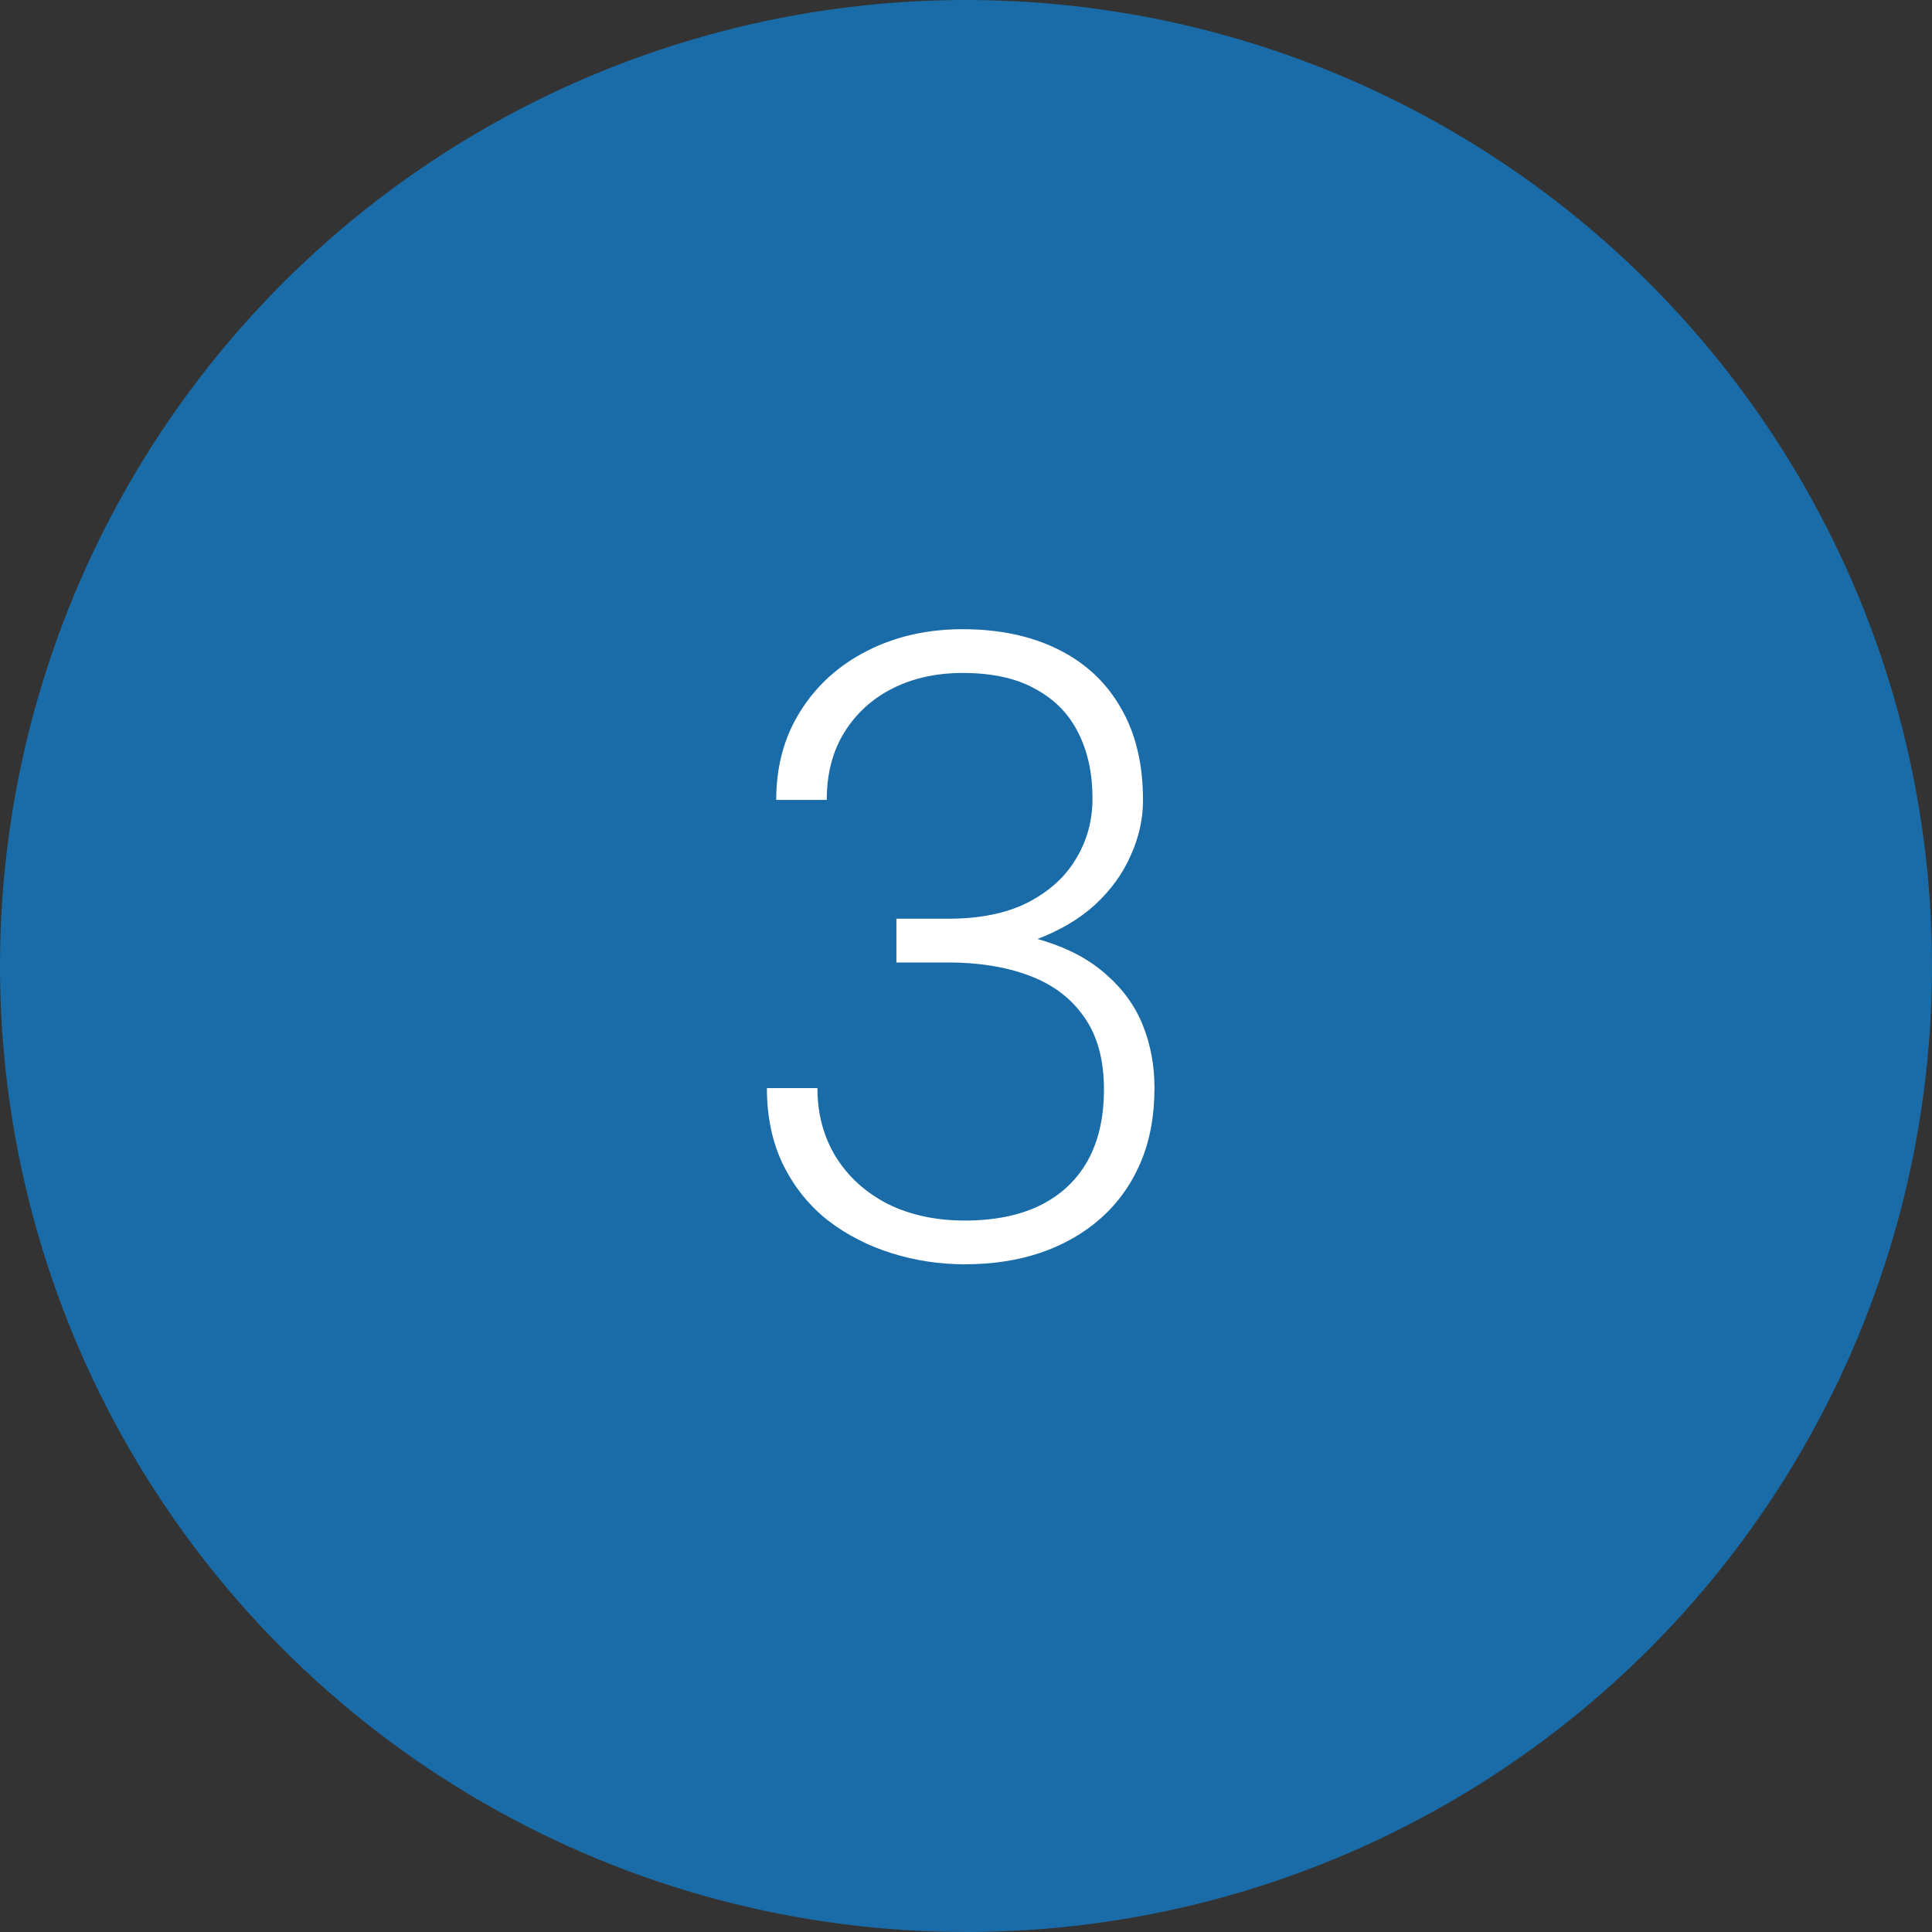 <?xml version="1.0" encoding="UTF-8"?> <svg xmlns="http://www.w3.org/2000/svg" width="40" height="40" viewBox="0 0 40 40" fill="none"><rect x="0" y="0" width="40" height="40" fill="#333333" stroke="none"/><circle cx="20" cy="20" r="20" fill="#196CA7"></circle><path d="M18.559 19.021H19.631C20.287 19.021 20.835 18.91 21.274 18.688C21.72 18.459 22.054 18.157 22.276 17.782C22.505 17.407 22.619 16.991 22.619 16.534C22.619 16.019 22.523 15.567 22.329 15.181C22.136 14.788 21.84 14.483 21.441 14.267C21.049 14.044 20.545 13.933 19.93 13.933C19.391 13.933 18.91 14.038 18.488 14.249C18.066 14.46 17.732 14.762 17.486 15.154C17.24 15.547 17.117 16.016 17.117 16.561H16.071C16.071 15.863 16.238 15.251 16.572 14.724C16.906 14.19 17.366 13.774 17.952 13.476C18.538 13.177 19.197 13.027 19.93 13.027C20.686 13.027 21.342 13.165 21.898 13.44C22.461 13.716 22.895 14.117 23.199 14.645C23.51 15.172 23.665 15.813 23.665 16.569C23.665 16.956 23.58 17.337 23.41 17.712C23.246 18.087 23 18.427 22.672 18.731C22.344 19.03 21.936 19.27 21.45 19.452C20.964 19.634 20.398 19.725 19.754 19.725H18.559V19.021ZM18.559 19.927V19.232H19.754C20.486 19.232 21.113 19.317 21.635 19.487C22.156 19.651 22.584 19.886 22.918 20.19C23.258 20.489 23.507 20.838 23.665 21.236C23.823 21.635 23.902 22.062 23.902 22.52C23.902 23.105 23.806 23.624 23.612 24.075C23.419 24.526 23.144 24.91 22.786 25.227C22.435 25.537 22.019 25.774 21.538 25.939C21.064 26.097 20.542 26.176 19.974 26.176C19.458 26.176 18.954 26.1 18.462 25.947C17.976 25.795 17.536 25.569 17.144 25.27C16.757 24.966 16.449 24.585 16.221 24.128C15.992 23.665 15.878 23.132 15.878 22.528H16.924C16.924 23.067 17.053 23.545 17.311 23.961C17.568 24.371 17.926 24.693 18.383 24.928C18.846 25.156 19.376 25.27 19.974 25.27C20.577 25.27 21.093 25.168 21.52 24.963C21.954 24.752 22.285 24.444 22.514 24.04C22.742 23.636 22.856 23.141 22.856 22.555C22.856 21.939 22.719 21.439 22.443 21.052C22.174 20.665 21.796 20.381 21.31 20.199C20.829 20.018 20.27 19.927 19.631 19.927H18.559Z" fill="white"></path></svg> 